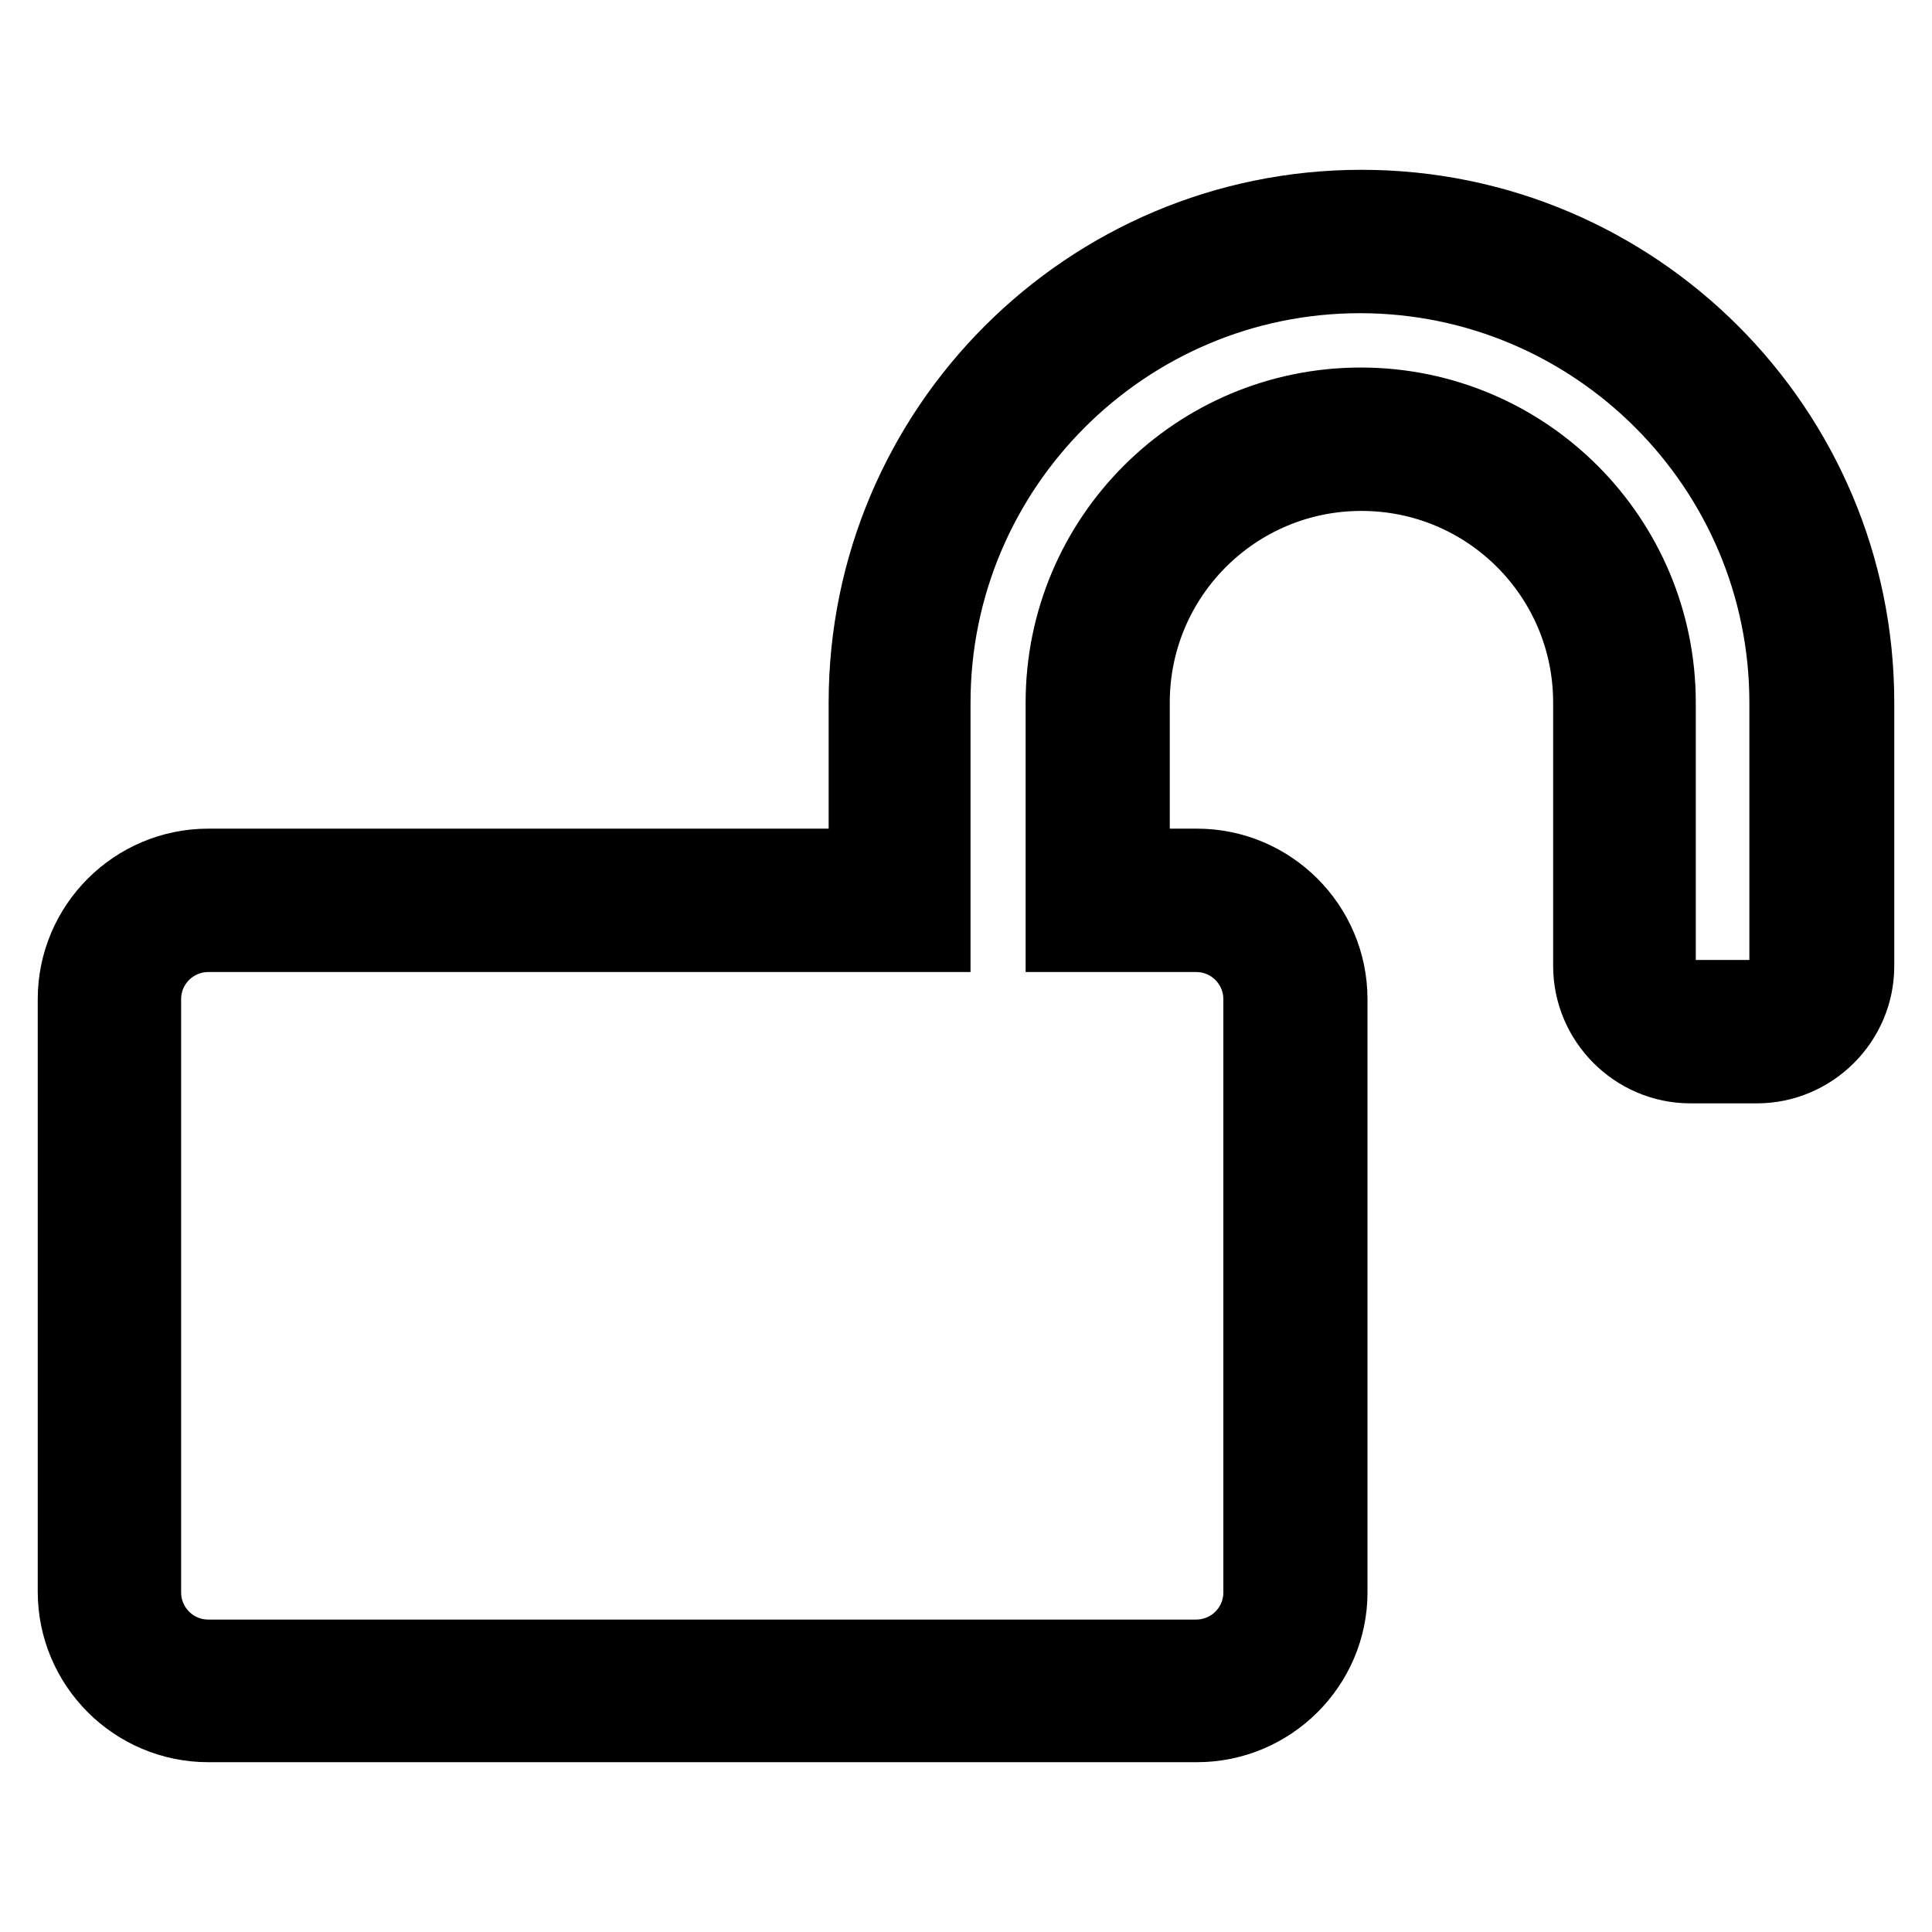 <?xml version="1.0" encoding="utf-8"?>
<!-- Svg Vector Icons : http://www.onlinewebfonts.com/icon -->
<!DOCTYPE svg PUBLIC "-//W3C//DTD SVG 1.1//EN" "http://www.w3.org/Graphics/SVG/1.1/DTD/svg11.dtd">
<svg version="1.1" xmlns="http://www.w3.org/2000/svg" xmlns:xlink="http://www.w3.org/1999/xlink" x="0px" y="0px" viewBox="0 0 256 256" enable-background="new 0 0 256 256" xml:space="preserve">
<g> <path stroke-width="10" fill-opacity="0" stroke="#000000"  d="M158.6,228.5H27.6c-9.7,0-17.6-7.9-17.6-17.6v-78.5c0-9.7,7.9-17.6,17.6-17.6h87.2V93.1 c0-36.2,29.4-65.6,65.6-65.6c36.2,0,65.6,29.4,65.6,65.6V128c0,7.3-6,13.2-13.2,13.2H224c-7.3,0-13.2-6-13.2-13.2V93.1 c0-16.8-13.6-30.4-30.4-30.4c-16.8,0-30.4,13.6-30.4,30.4v21.7h8.6c9.7,0,17.6,7.9,17.6,17.6v78.6 C176.2,220.6,168.3,228.5,158.6,228.5z M27.6,123.8c-4.7,0-8.6,3.8-8.6,8.6v78.6c0,4.7,3.8,8.6,8.6,8.6h130.9 c4.7,0,8.6-3.8,8.6-8.6v-78.6c0-4.7-3.8-8.6-8.6-8.6h-17.6V93.1c0-21.8,17.7-39.4,39.4-39.4c21.8,0,39.4,17.7,39.4,39.4V128 c0,2.3,1.9,4.2,4.2,4.2h8.7c2.3,0,4.2-1.9,4.2-4.2V93.1c0-31.2-25.4-56.6-56.6-56.6s-56.6,25.4-56.6,56.6v30.7H27.6z"/></g>
</svg>